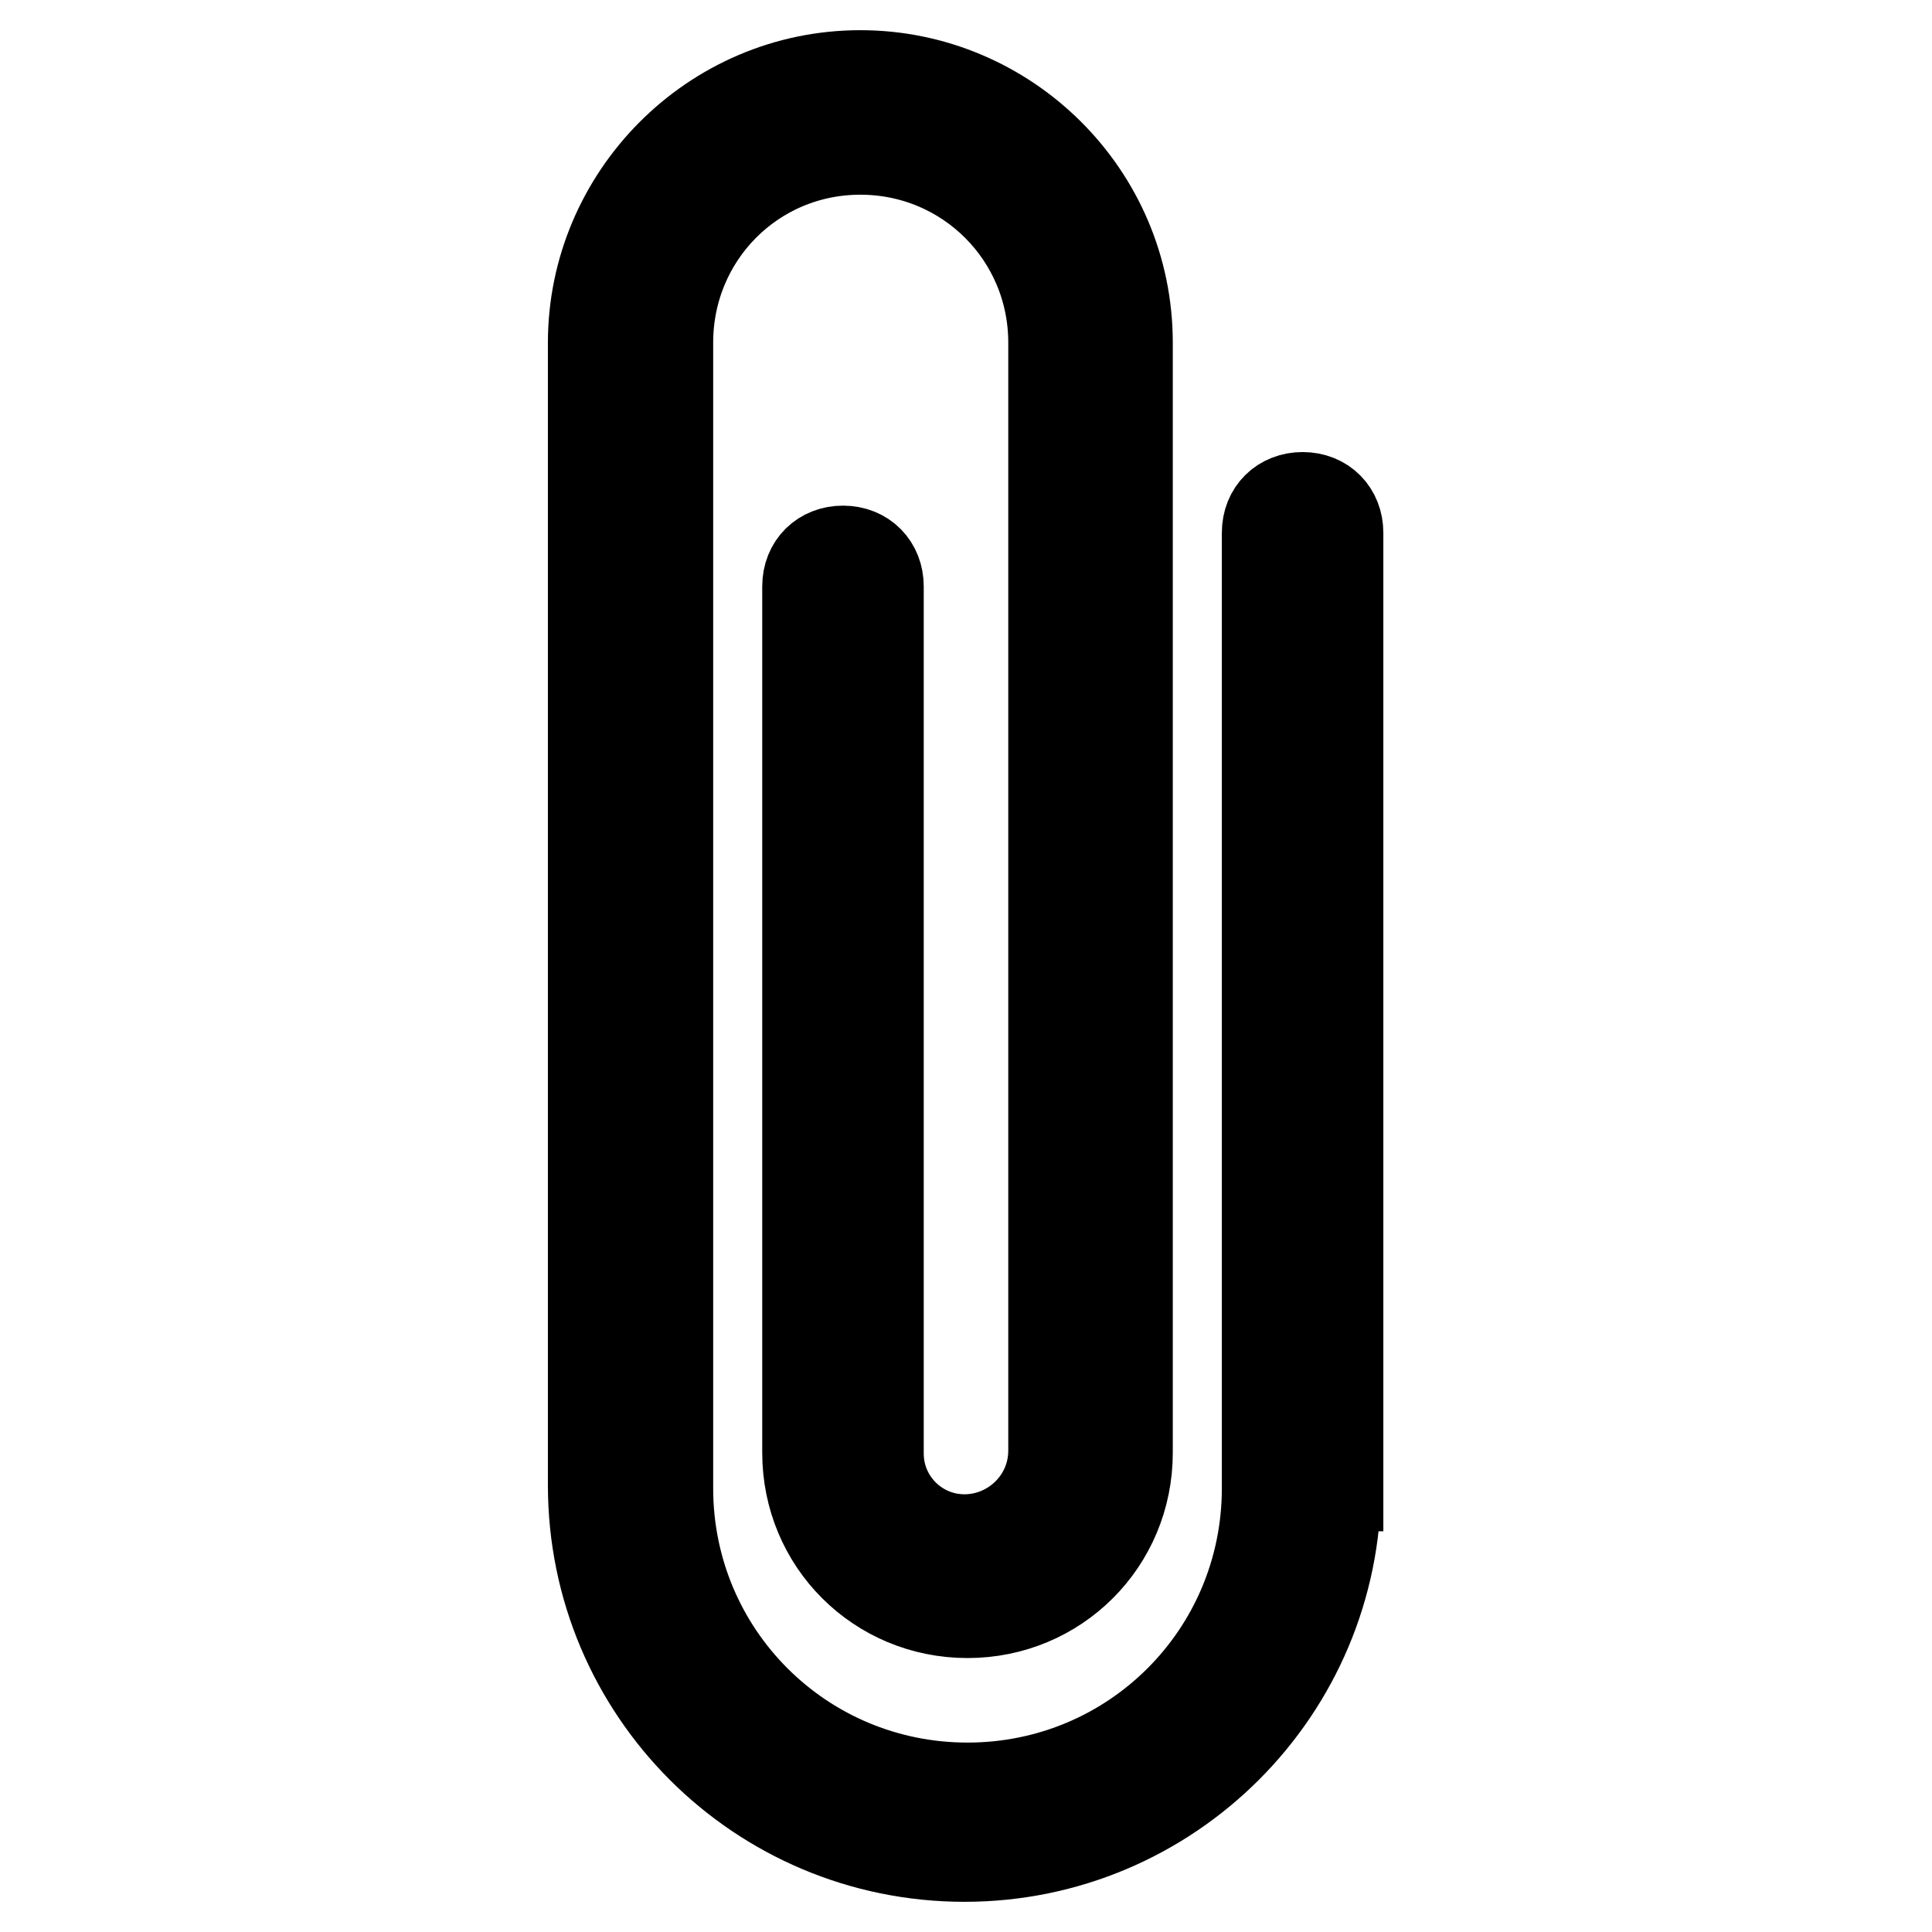 <?xml version="1.0" encoding="utf-8"?>
<!-- Svg Vector Icons : http://www.onlinewebfonts.com/icon -->
<!DOCTYPE svg PUBLIC "-//W3C//DTD SVG 1.1//EN" "http://www.w3.org/Graphics/SVG/1.1/DTD/svg11.dtd">
<svg version="1.1" xmlns="http://www.w3.org/2000/svg" xmlns:xlink="http://www.w3.org/1999/xlink" x="0px" y="0px" viewBox="0 0 256 256" enable-background="new 0 0 256 256" xml:space="preserve">
<g> <path stroke-width="12" fill-opacity="0" stroke="#000000"  d="M177,196.8c0,27.1-22,49.2-49.2,49.2s-49.2-22-49.2-49.2V45.4C78.6,26.1,94.4,10,114,10 c19.3,0,35.4,15.7,35.4,35.4v147.1c0,11.8-9.4,21.2-21.2,21.2c-11.8,0-21.2-9.4-21.2-21.2V77.7c0-2.8,2-4.7,4.7-4.7l0,0 c2.8,0,4.7,2,4.7,4.7v114.9l0,0c0,6.3,5.1,11.4,11.4,11.4c6.3,0,11.8-5.1,11.8-11.8V45.4c0-14.2-11.4-25.6-25.6-25.6 S88.5,31.2,88.5,45.4l0,0v151.8l0,0c0,22,17.7,39.7,39.7,39.7c22,0,39.7-17.7,39.7-39.7l0,0V70.6c0-2.8,2-4.7,4.7-4.7l0,0 c2.8,0,4.7,2,4.7,4.7v126.3H177z"/></g>
</svg>